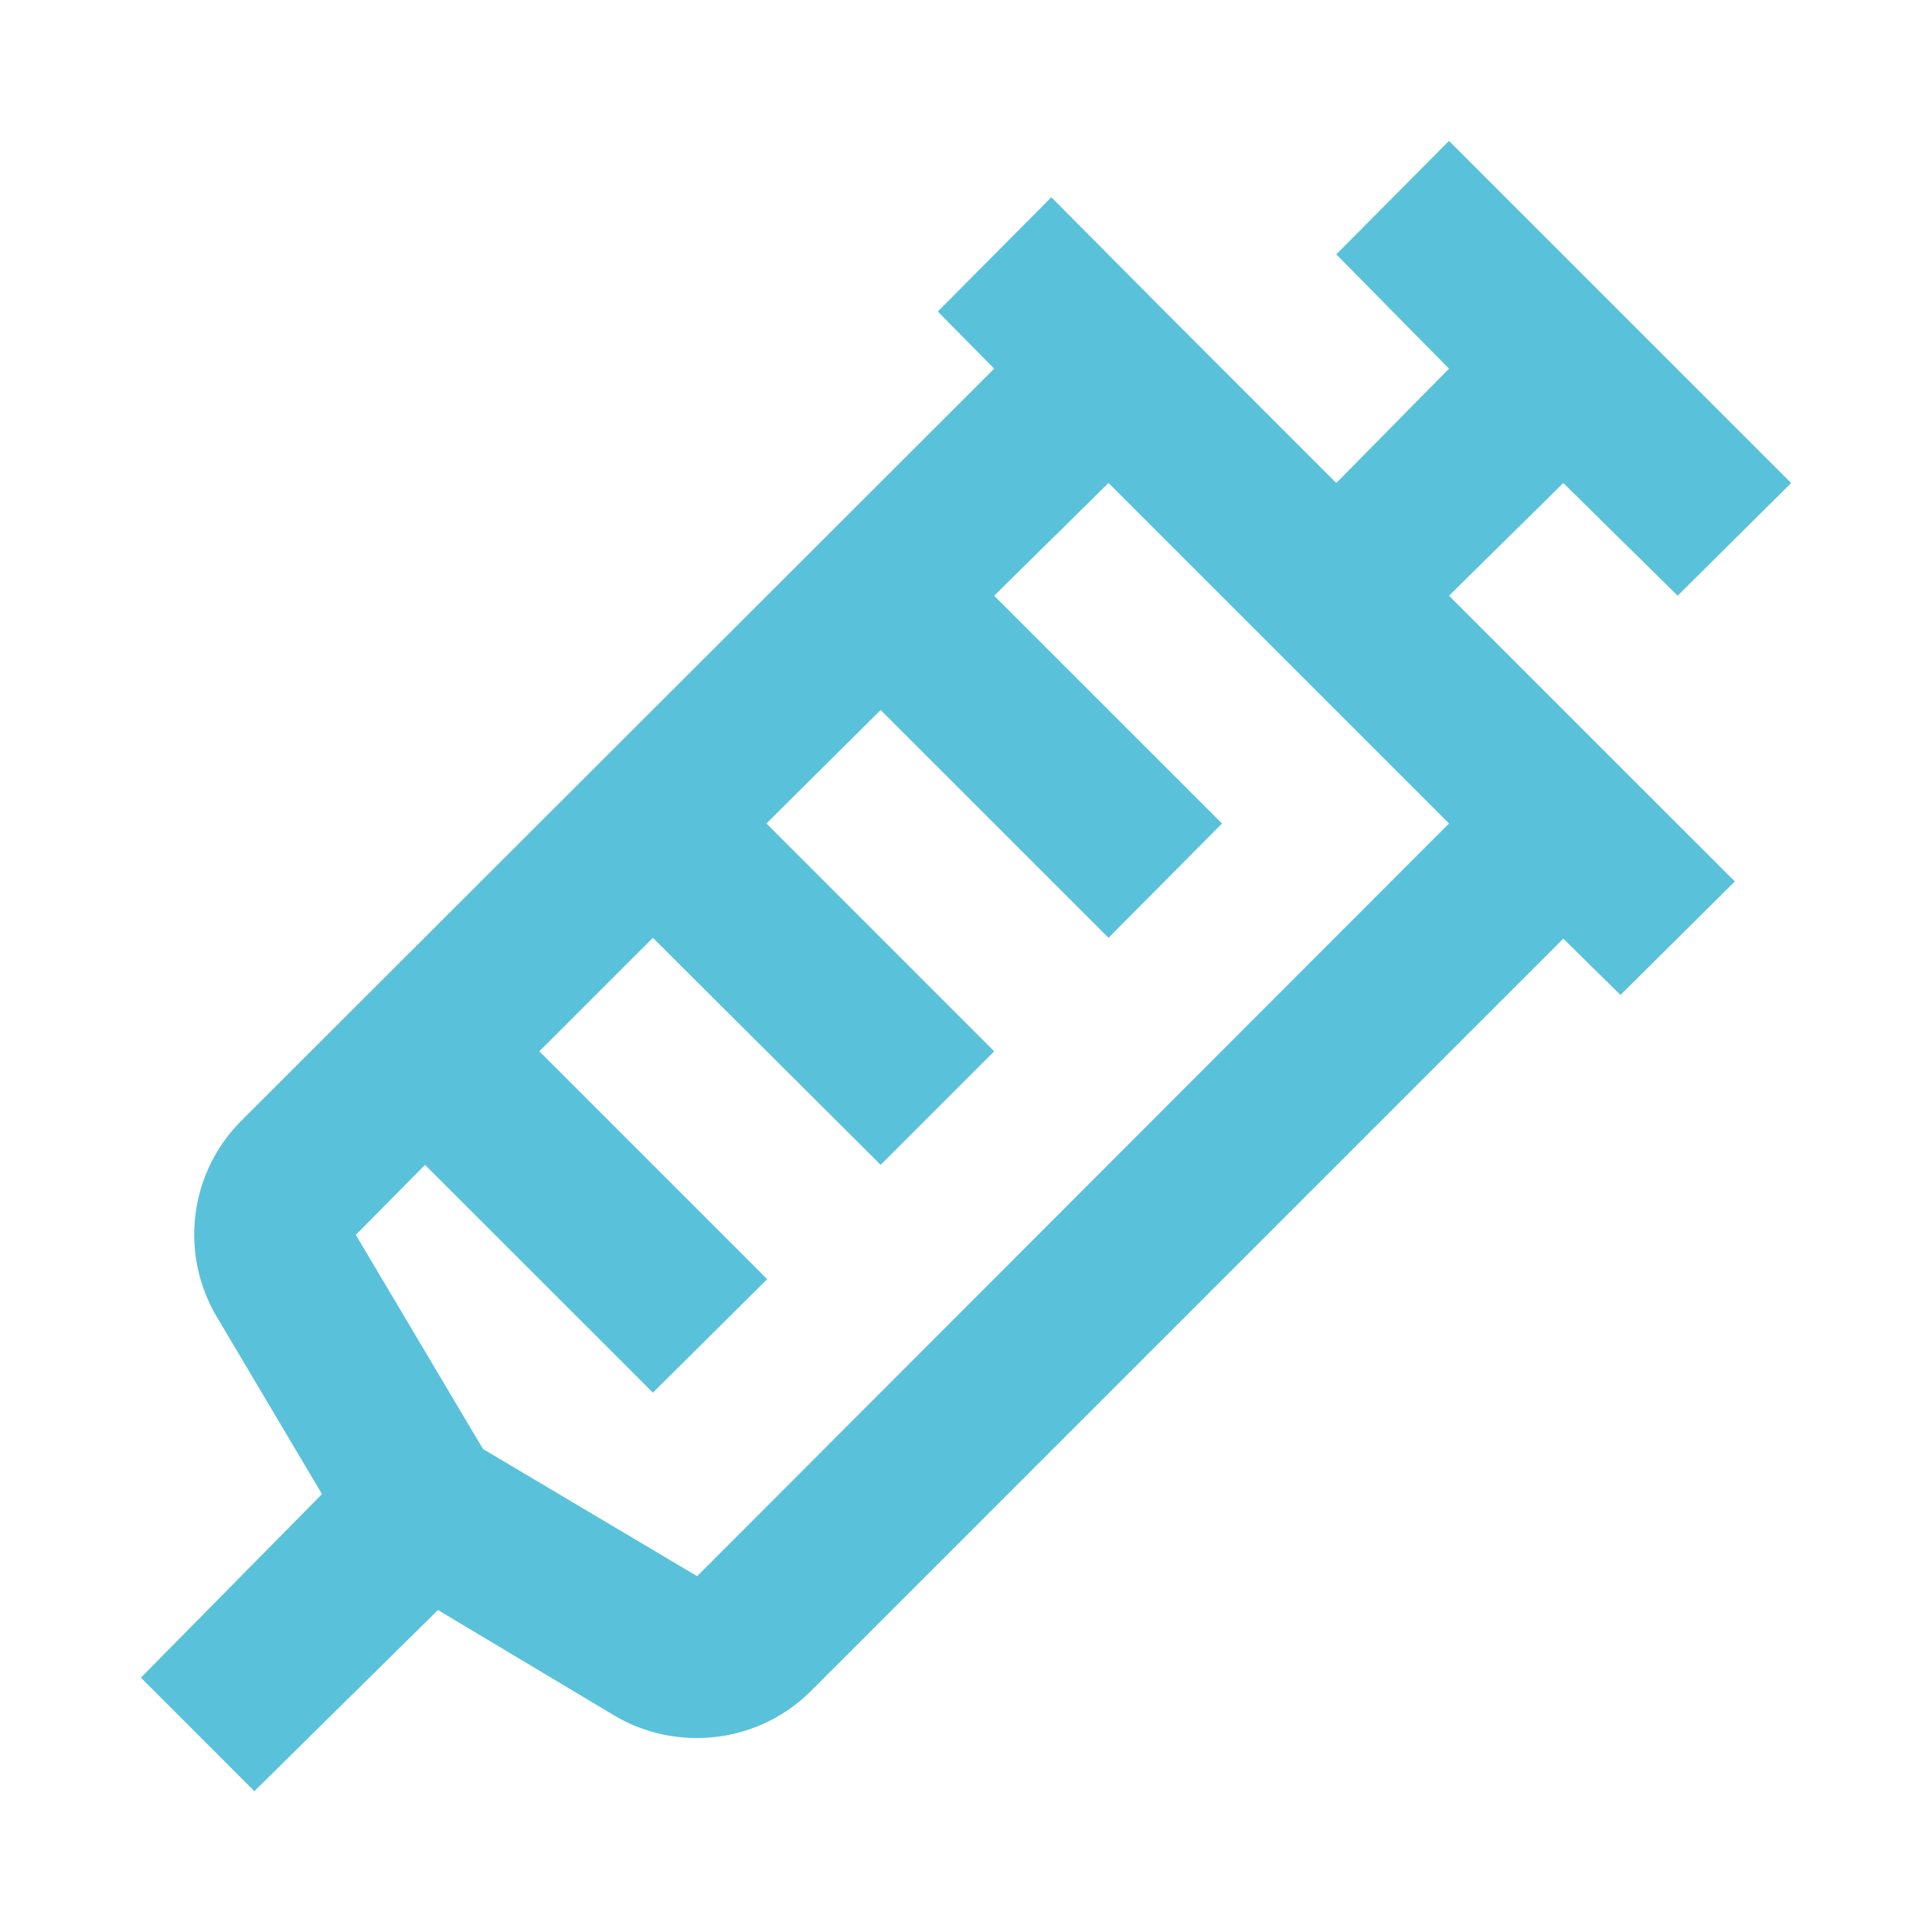 <svg width="29" height="29" viewBox="0 0 29 29" fill="none" xmlns="http://www.w3.org/2000/svg">
<path d="M25.182 8.942L26.886 7.25L21.75 2.115L20.058 3.818L21.75 5.534L20.058 7.25L17.485 4.676L15.781 2.961L14.077 4.676L14.923 5.534L3.625 16.82C3.242 17.202 2.998 17.701 2.933 18.238C2.867 18.774 2.983 19.318 3.263 19.781L4.833 22.427L2.115 25.182L3.818 26.886L6.574 24.167L9.22 25.75C9.586 25.967 10.002 26.084 10.428 26.088C10.753 26.093 11.076 26.033 11.377 25.91C11.678 25.788 11.951 25.606 12.18 25.375L23.466 14.089L24.324 14.935L26.04 13.231L24.324 11.516L21.75 8.942L23.466 7.25L25.182 8.942ZM21.75 12.361L10.464 23.659L7.25 21.75L5.341 18.536L6.38 17.485L9.8 20.904L11.516 19.201L8.096 15.781L9.8 14.077L13.219 17.485L14.923 15.781L11.504 12.361L13.219 10.658L16.639 14.077L18.343 12.361L14.923 8.942L16.639 7.25L21.75 12.361Z" fill="#59C2DA"/>
</svg>
